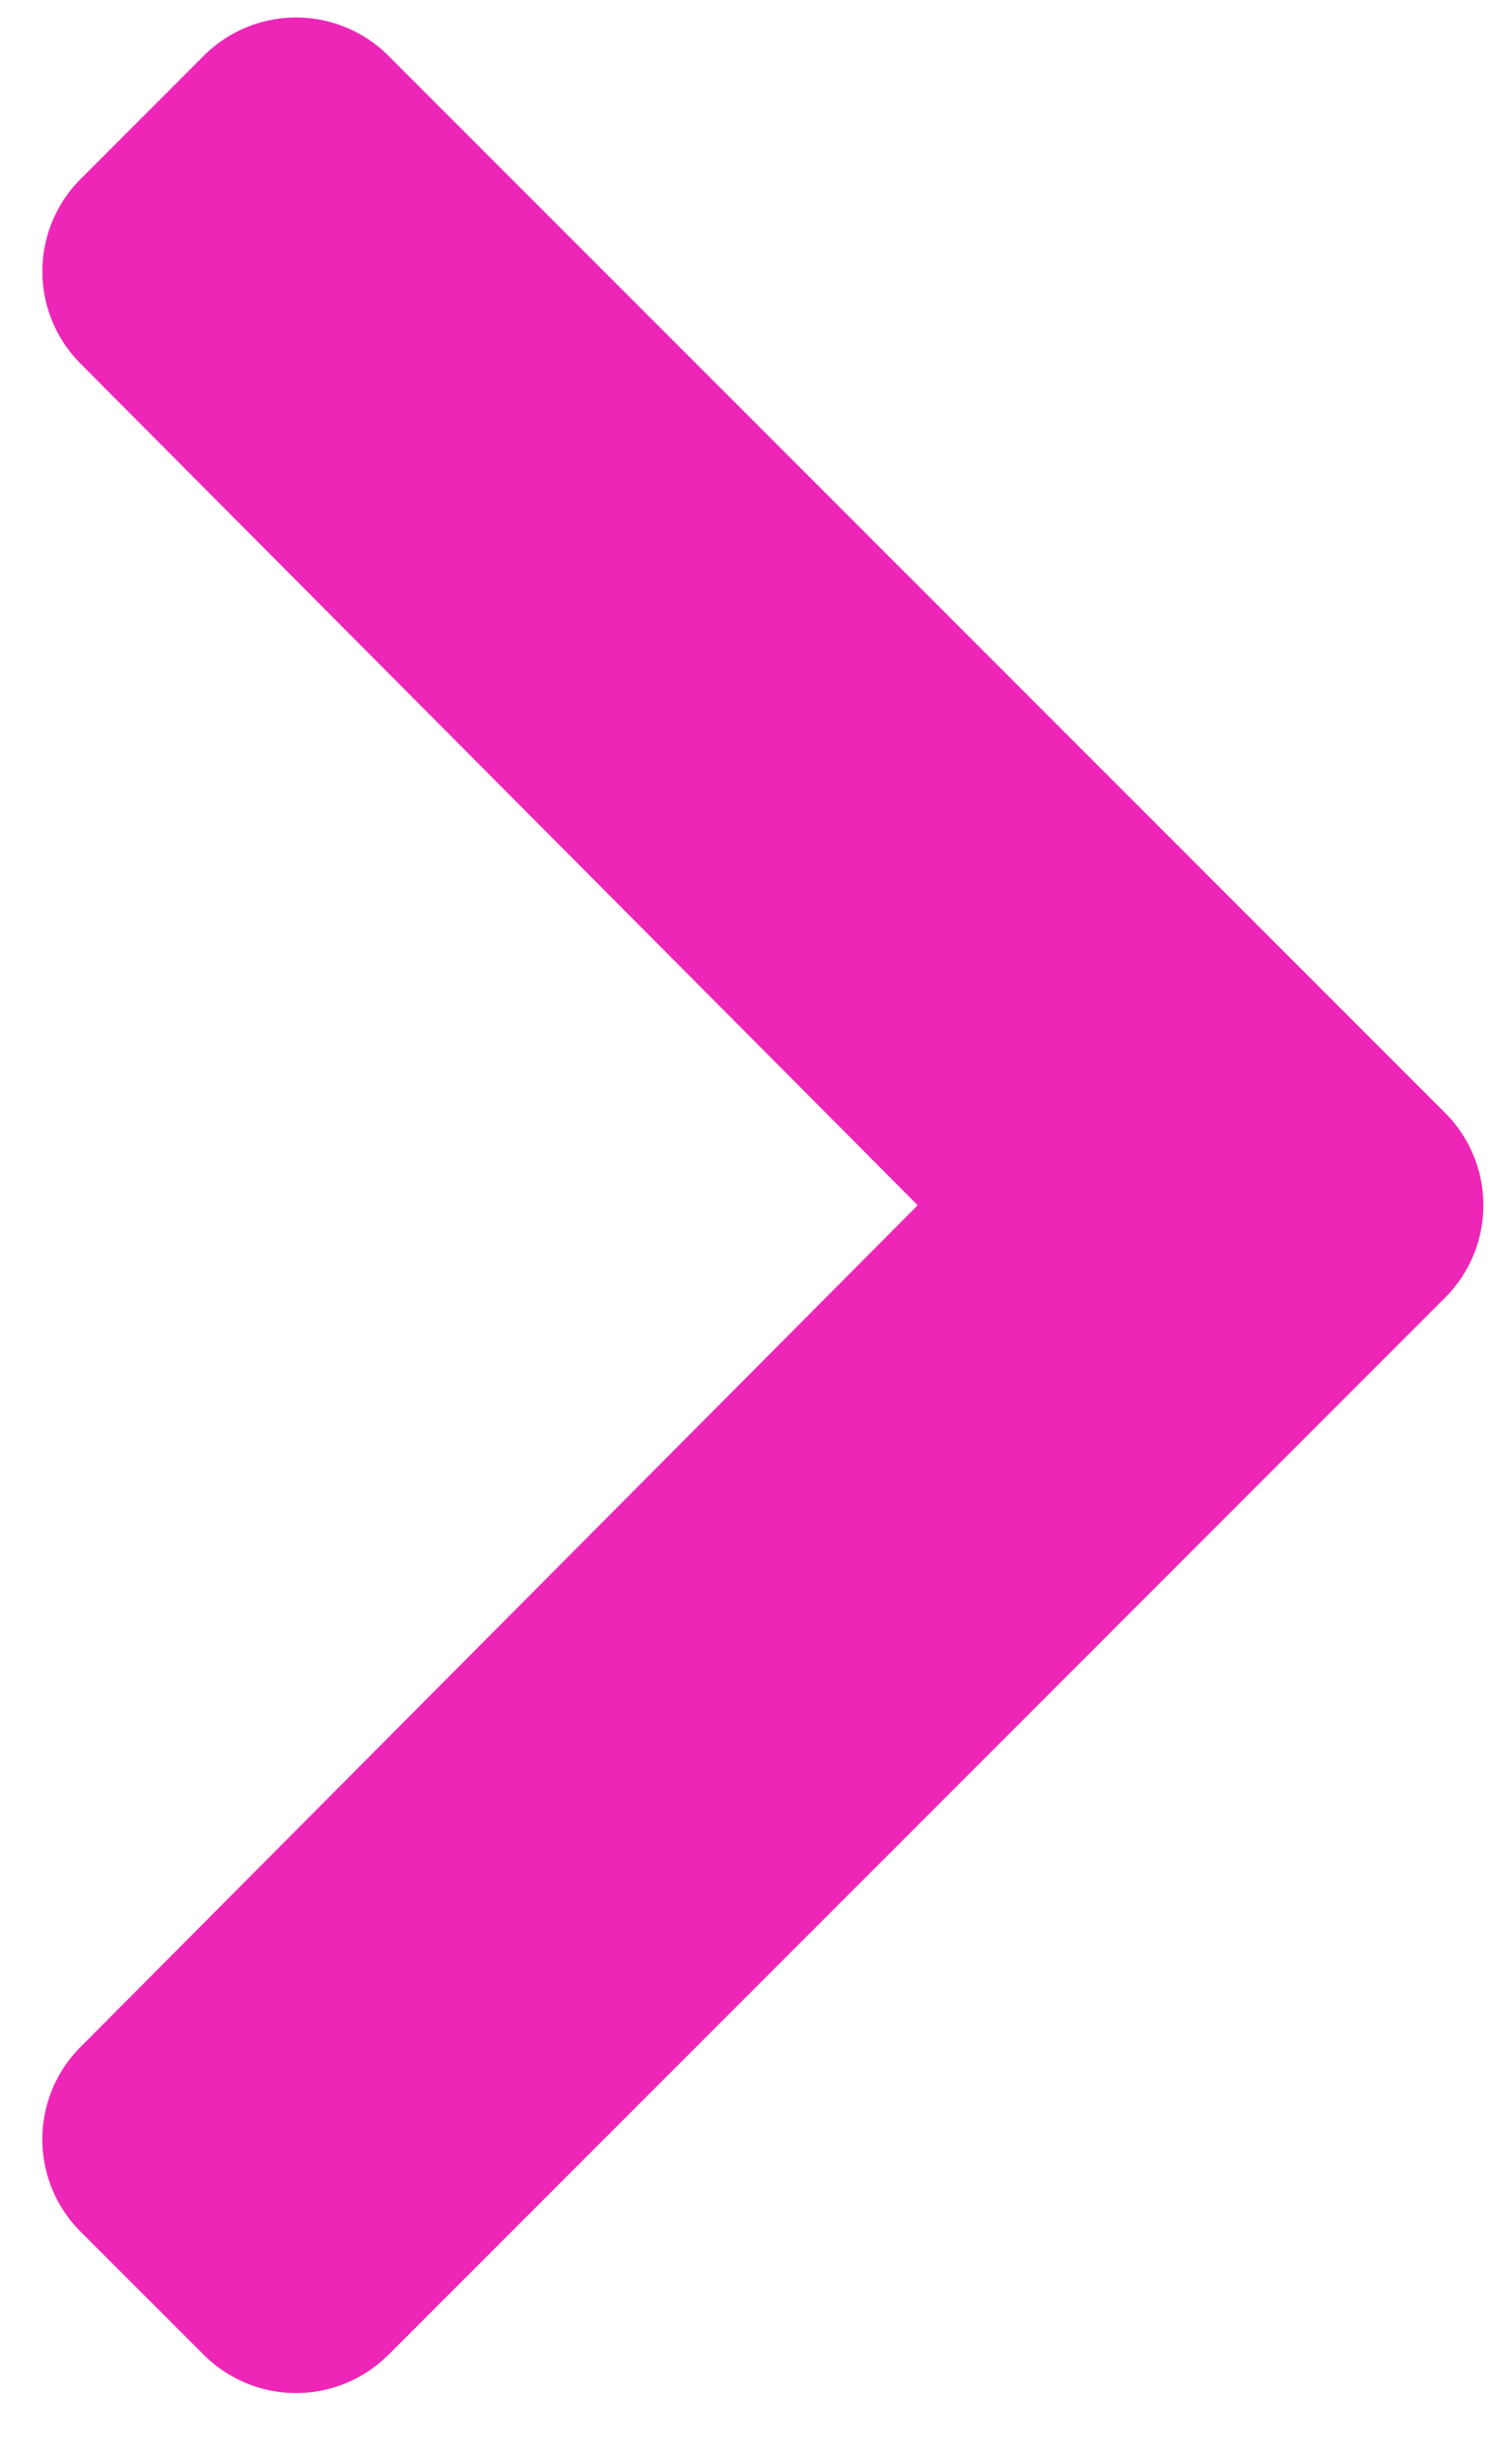 <svg xmlns="http://www.w3.org/2000/svg" width="14" height="23" viewBox="0 0 14 23"><path fill="#ed26b7" d="M3.628 21.98l9.869-9.868a1.219 1.219 0 000-1.724L3.627.52a1.219 1.219 0 00-1.723 0L.754 1.67A1.219 1.219 0 00.75 3.392l7.821 7.858-7.82 7.858a1.219 1.219 0 00.001 1.722l1.151 1.15a1.219 1.219 0 001.724 0z"/></svg>